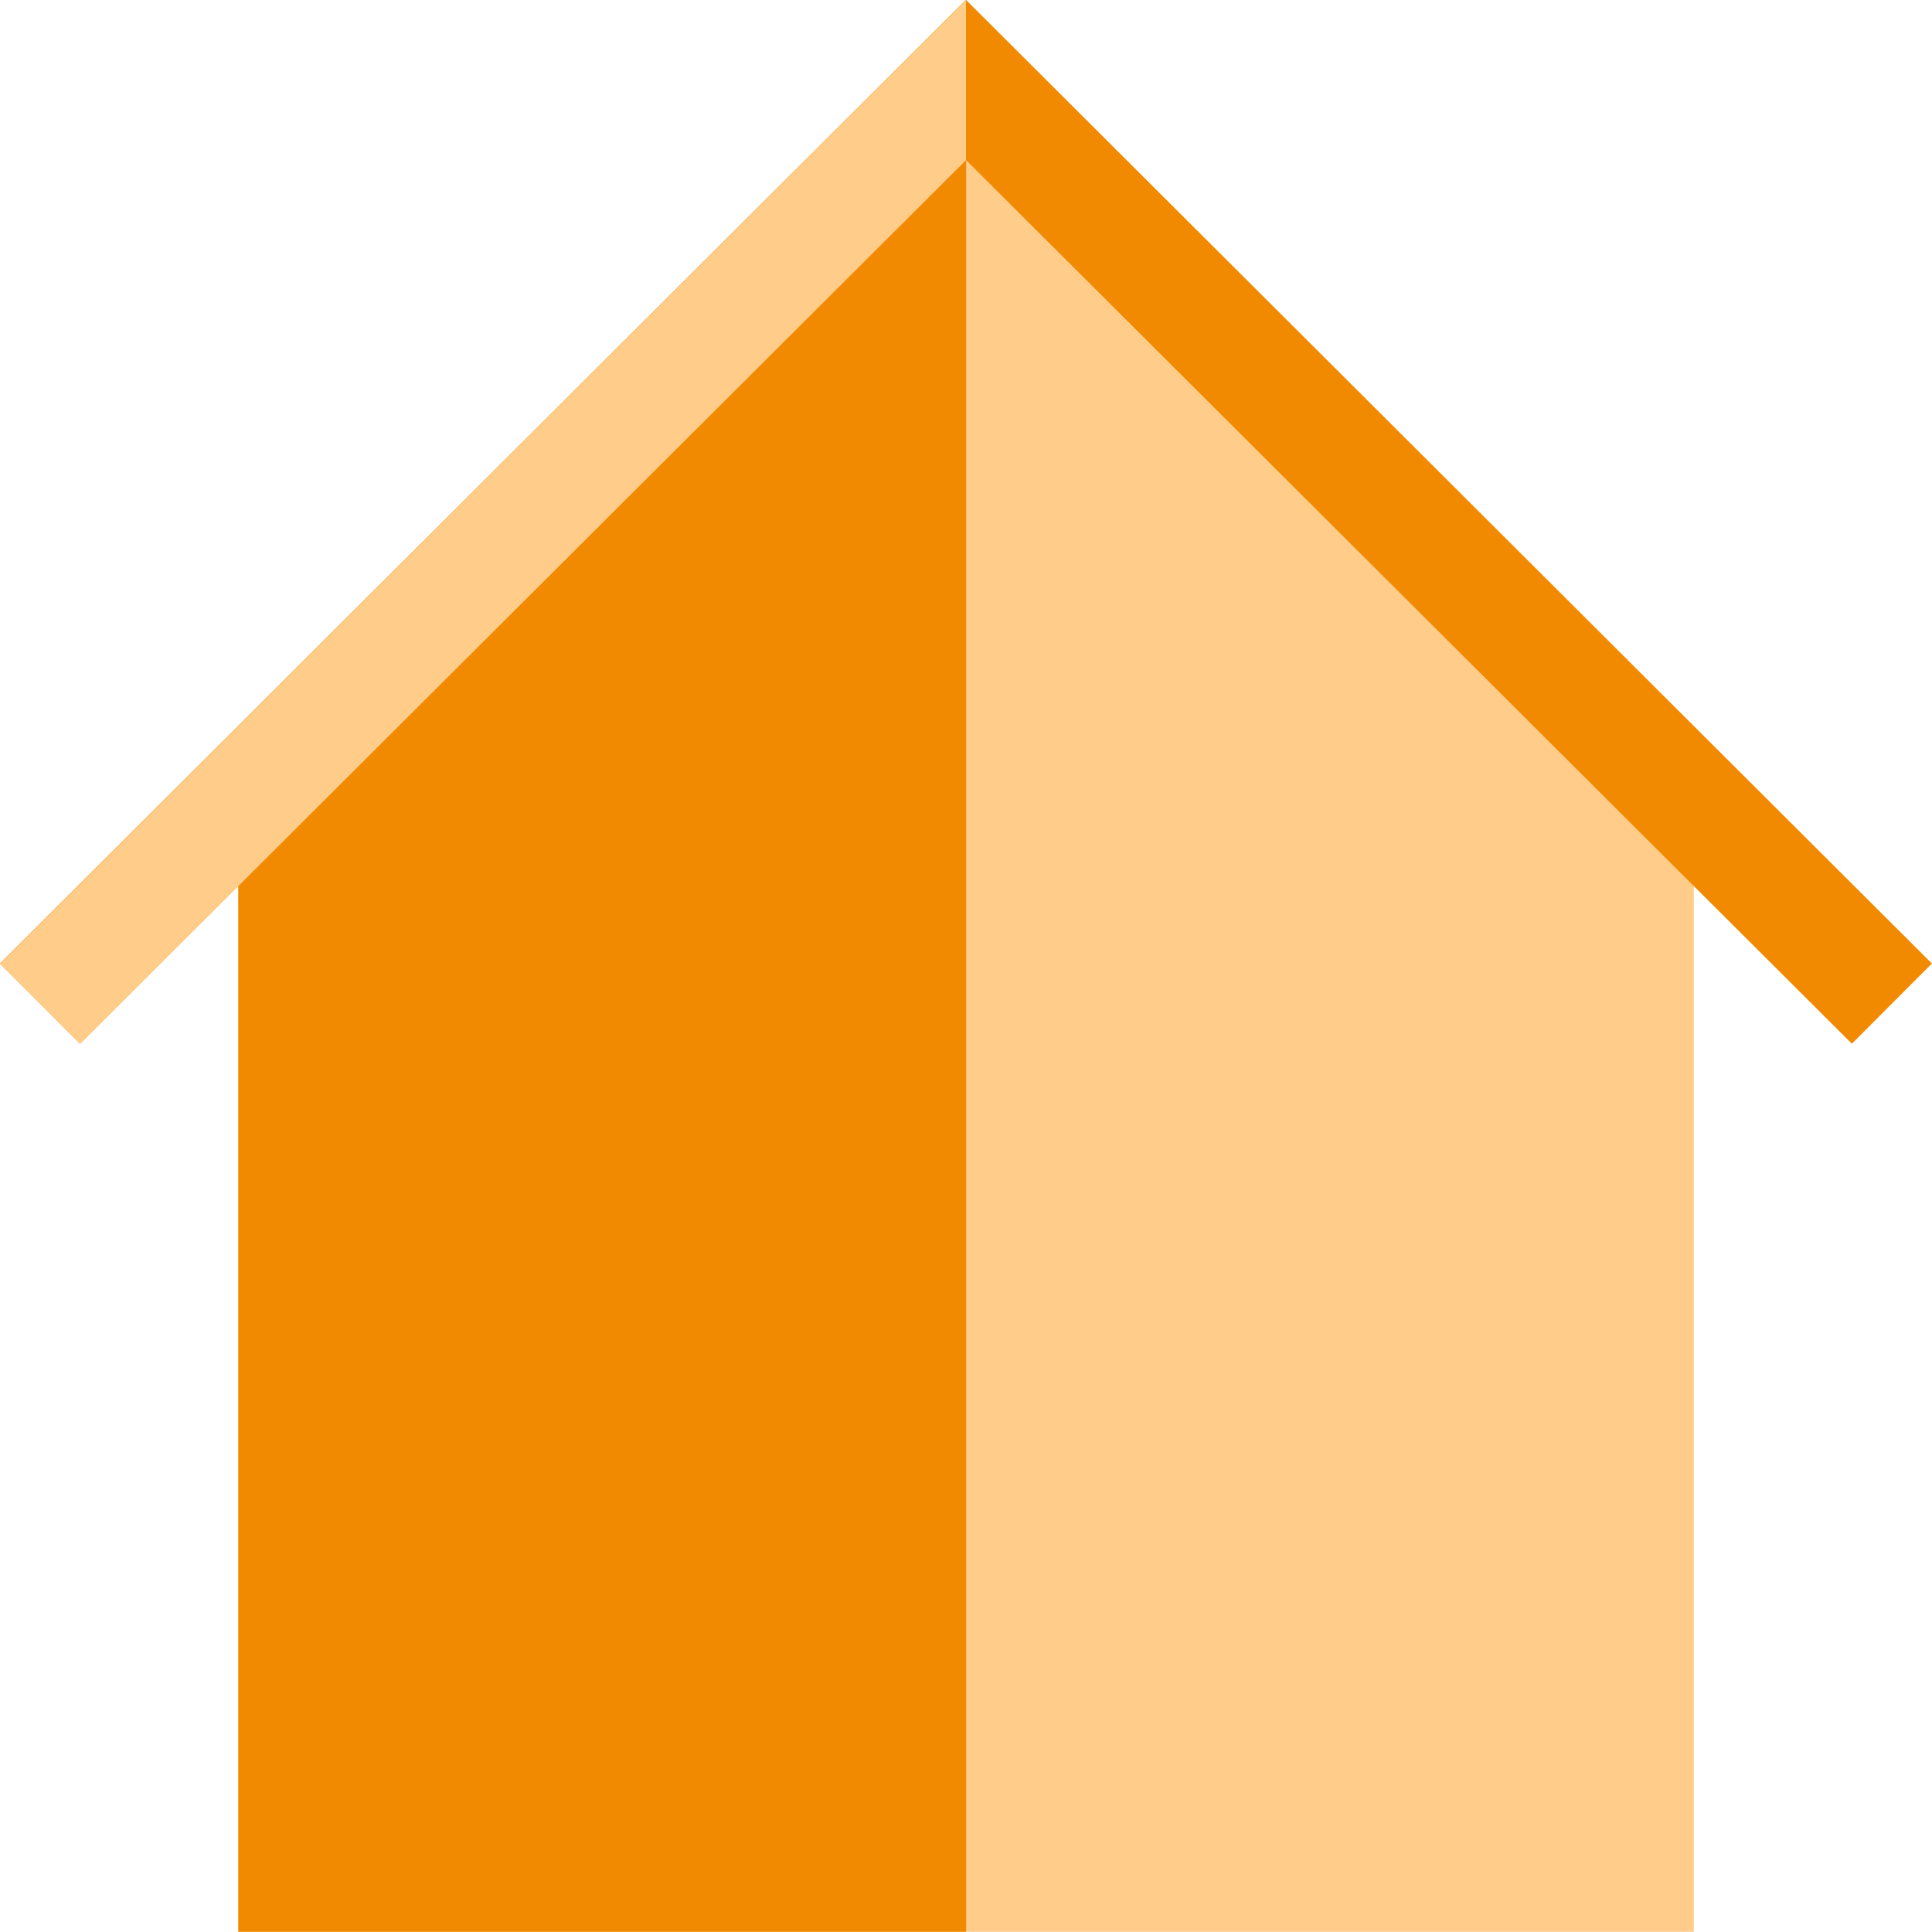 <svg xmlns="http://www.w3.org/2000/svg" width="18.664" height="18.662" viewBox="0 0 18.664 18.662">
  <g id="Group_957" data-name="Group 957" transform="translate(0 0)">
    <g id="Group_743" data-name="Group 743" transform="translate(0 0)">
      <path id="Path_102" data-name="Path 102" d="M982.247,430.961v10.855h14.061V430.961l-7.031-7.034Z" transform="translate(-979.945 -423.154)" fill="#ffcd89"/>
      <path id="Path_103" data-name="Path 103" d="M982.247,430.961v10.855h7.031V423.928Z" transform="translate(-979.945 -423.154)" fill="#f18a00"/>
      <g id="Group_738" data-name="Group 738" transform="translate(0 0)">
        <path id="Path_106" data-name="Path 106" d="M968.569,423.4l-8.559-8.538-8.558,8.538-.774-.775,9.332-9.31,9.332,9.31Z" transform="translate(-950.679 -413.317)" fill="#f18a00"/>
      </g>
      <path id="Path_107" data-name="Path 107" d="M950.679,422.627l.774.775,8.558-8.538v-1.547Z" transform="translate(-950.679 -413.317)" fill="#ffcd89"/>
    </g>
  </g>
</svg>
